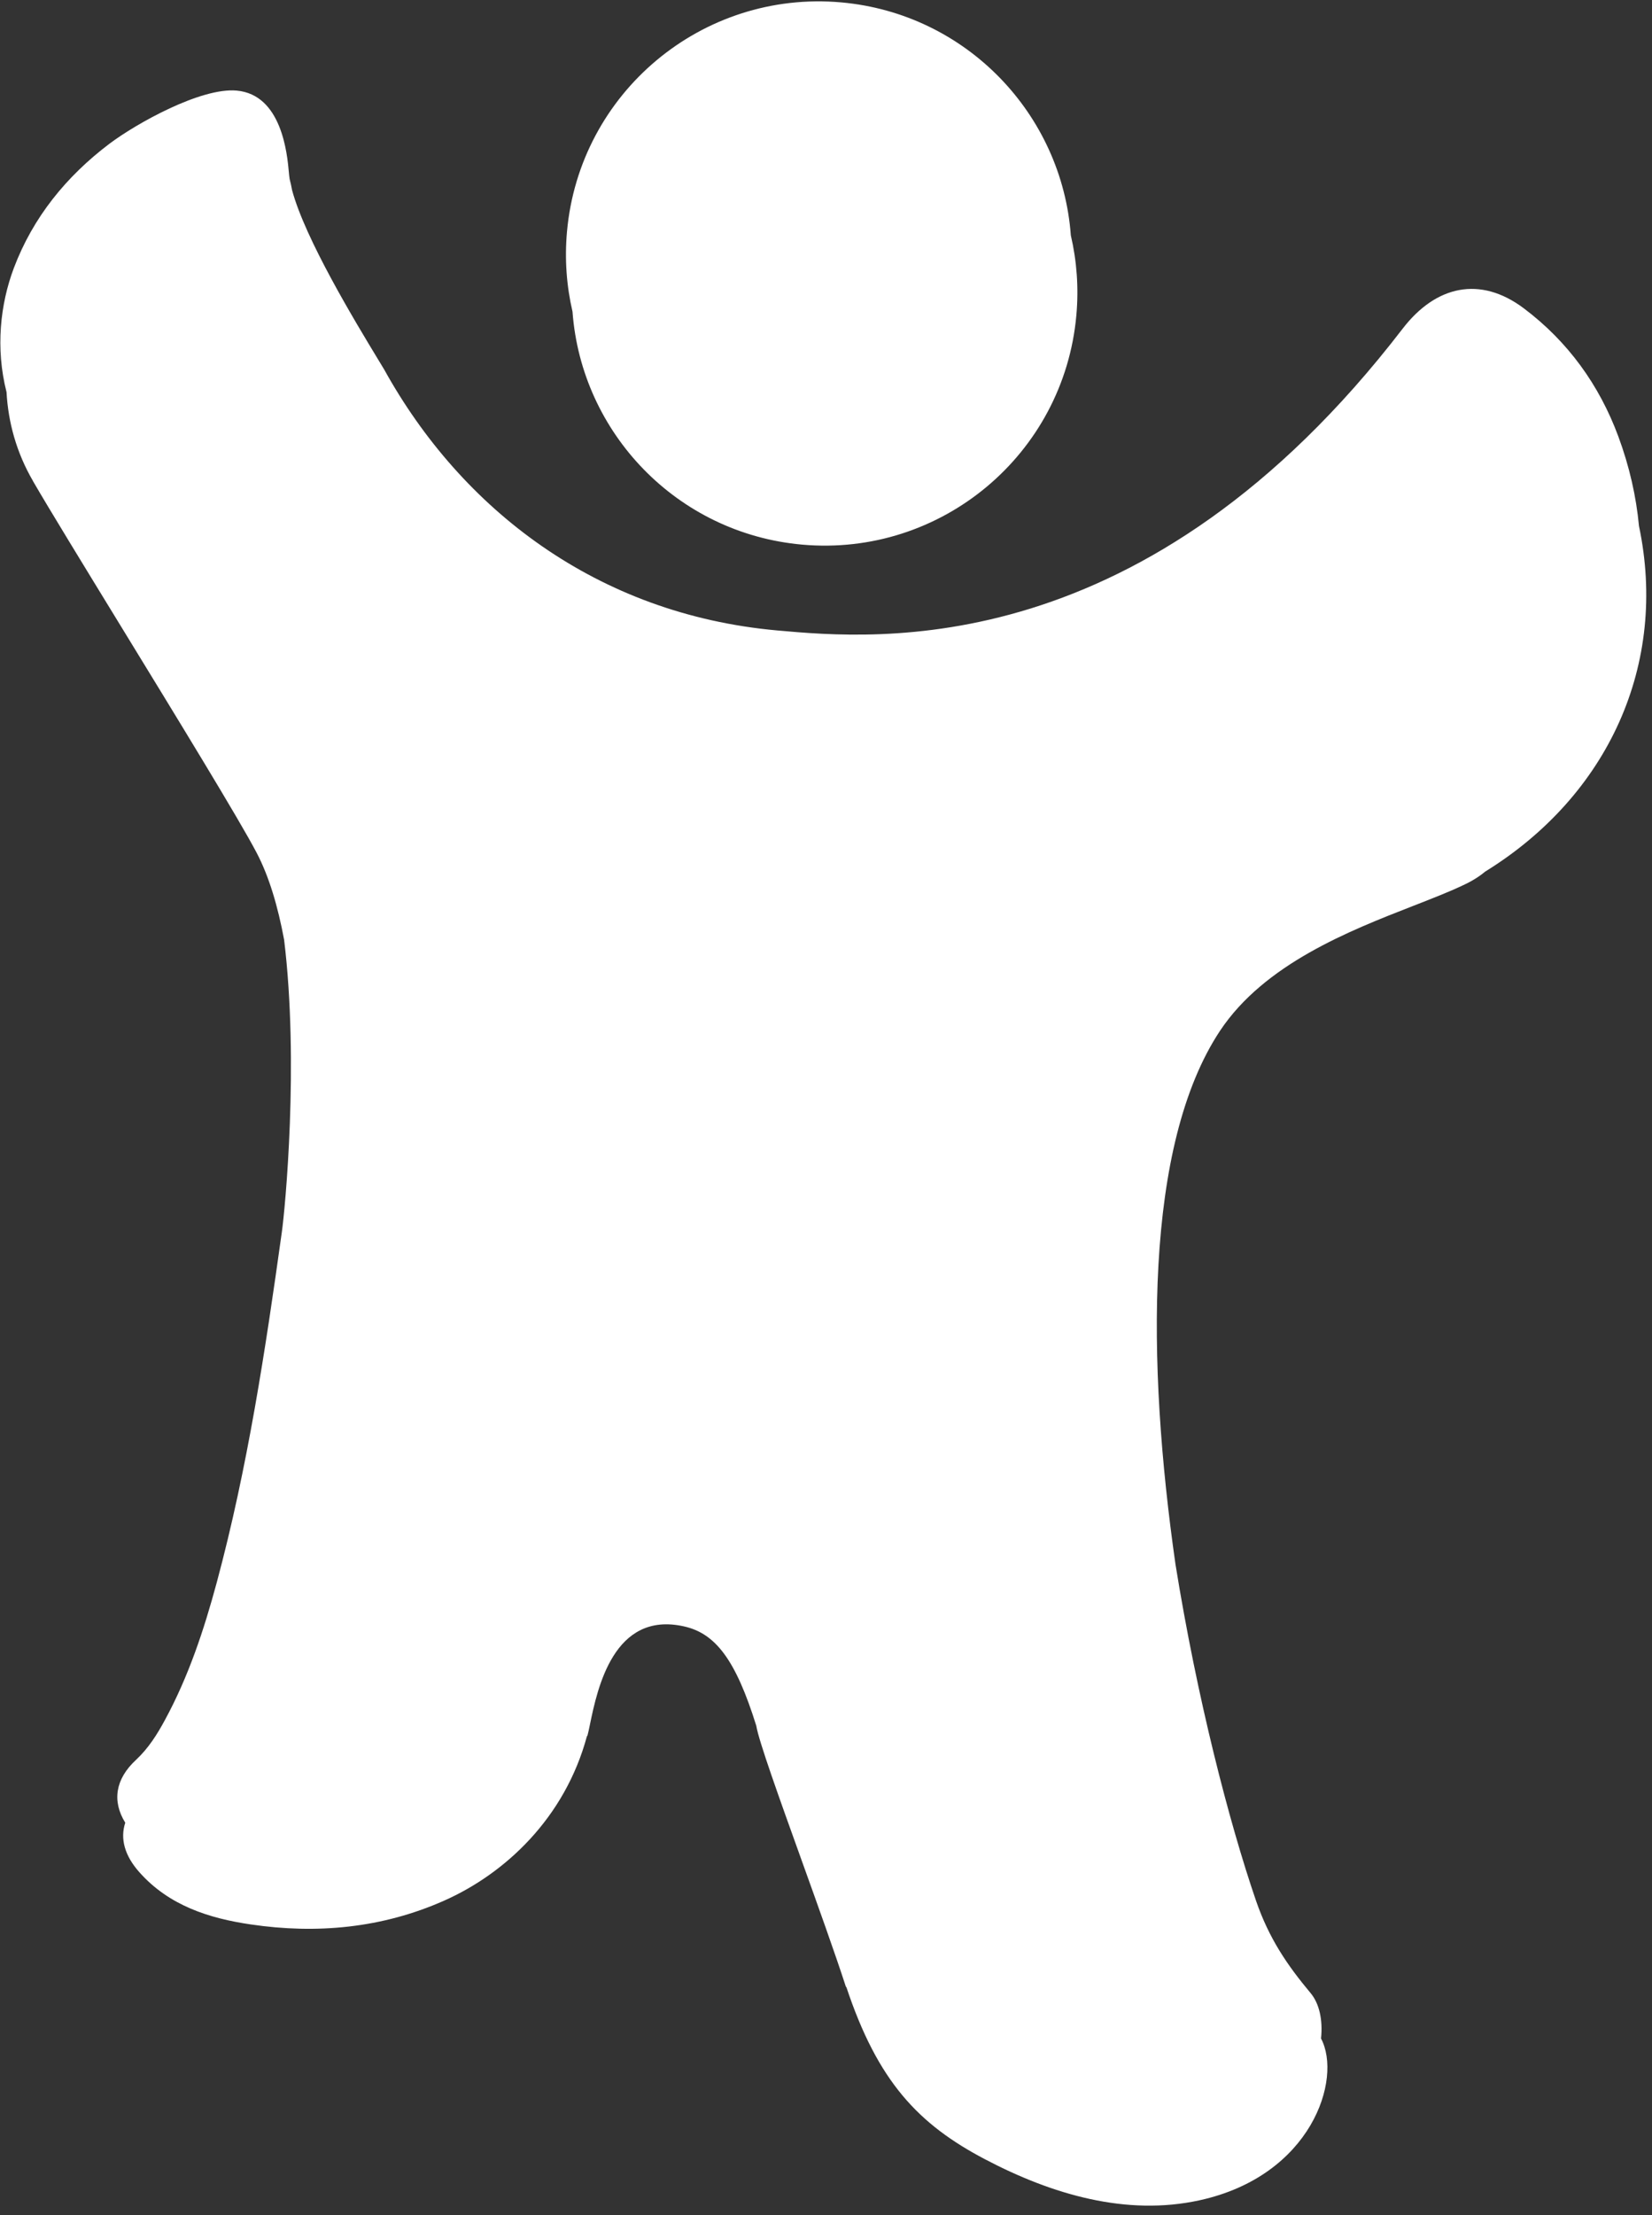 <?xml version="1.0" encoding="UTF-8"?> <svg xmlns="http://www.w3.org/2000/svg" width="94" height="126" viewBox="0 0 94 126" fill="none"><rect x="0" y="0" width="94" height="126" fill="#333333" stroke="none"/><path fill-rule="evenodd" clip-rule="evenodd" d="M32.576 17.727C32.238 16.274 32.121 14.744 32.262 13.177C32.971 5.266 39.959 -0.573 47.871 0.136C54.986 0.774 60.424 6.49 60.931 13.389C61.27 14.842 61.386 16.372 61.245 17.939C60.536 25.85 53.548 31.689 45.637 30.98C38.522 30.342 33.083 24.625 32.576 17.727ZM0.372 22.307C0.464 23.995 0.926 25.738 1.889 27.382L1.888 27.386C2.77 28.91 4.748 32.141 6.9 35.656L6.9 35.656L6.9 35.656C10.077 40.844 13.633 46.652 14.602 48.508C15.311 49.856 15.815 51.569 16.166 53.456C17.023 60.473 16.222 68.774 16.038 70.077C15.104 76.77 14.097 83.467 12.332 90.023C11.598 92.741 10.727 95.363 9.391 97.829C8.94 98.665 8.442 99.454 7.737 100.11C6.559 101.201 6.368 102.456 7.127 103.683C6.826 104.597 7.098 105.563 7.925 106.493C9.619 108.406 11.912 109.123 14.268 109.469C18.024 110.025 21.745 109.681 25.263 108.12C28.748 106.576 32.149 103.409 33.401 98.746L33.422 98.748C33.467 98.584 33.515 98.354 33.572 98.079C33.99 96.066 34.913 91.616 38.922 92.516C40.711 92.916 41.86 94.406 43.034 98.171C43.164 99.006 44.338 102.273 45.599 105.781L45.599 105.782C46.524 108.355 47.496 111.058 48.136 113.026L48.157 113.028C49.947 118.412 52.263 120.84 56.047 122.827C59.87 124.837 64.096 126.071 68.254 125.161C74.629 123.768 76.389 118.265 75.168 115.957C75.278 114.894 75.065 113.962 74.577 113.378C73.24 111.778 72.207 110.267 71.463 108.105C69.933 103.644 68.112 96.601 66.886 88.986C65.239 77.49 65.104 65.148 69.421 58.634C71.953 54.829 76.78 52.946 80.444 51.518L80.445 51.518C81.489 51.11 82.439 50.74 83.215 50.372C83.769 50.12 84.179 49.854 84.506 49.581C91.533 45.243 94.914 37.767 93.259 29.922C93.102 28.243 92.716 26.535 92.084 24.826C91.001 21.903 89.221 19.429 86.701 17.535C84.22 15.676 81.698 16.242 79.809 18.7C65.176 37.73 49.909 36.372 44.231 35.863C33.95 34.941 26.251 28.945 21.863 21.024C21.765 20.861 21.646 20.665 21.511 20.442L21.511 20.442C20.211 18.297 17.372 13.613 16.62 10.818C16.583 10.614 16.538 10.399 16.48 10.181C16.469 10.107 16.459 10.036 16.452 9.967C16.447 9.922 16.442 9.865 16.436 9.799L16.436 9.797C16.343 8.767 16.037 5.384 13.464 5.153C11.426 4.971 7.749 7.029 6.217 8.184C3.779 10.03 1.882 12.352 0.788 15.246C0.012 17.305 -0.262 19.818 0.372 22.307ZM1.888 27.386L1.879 27.371L1.887 27.403L1.888 27.386Z" fill="white"></path></svg> 
